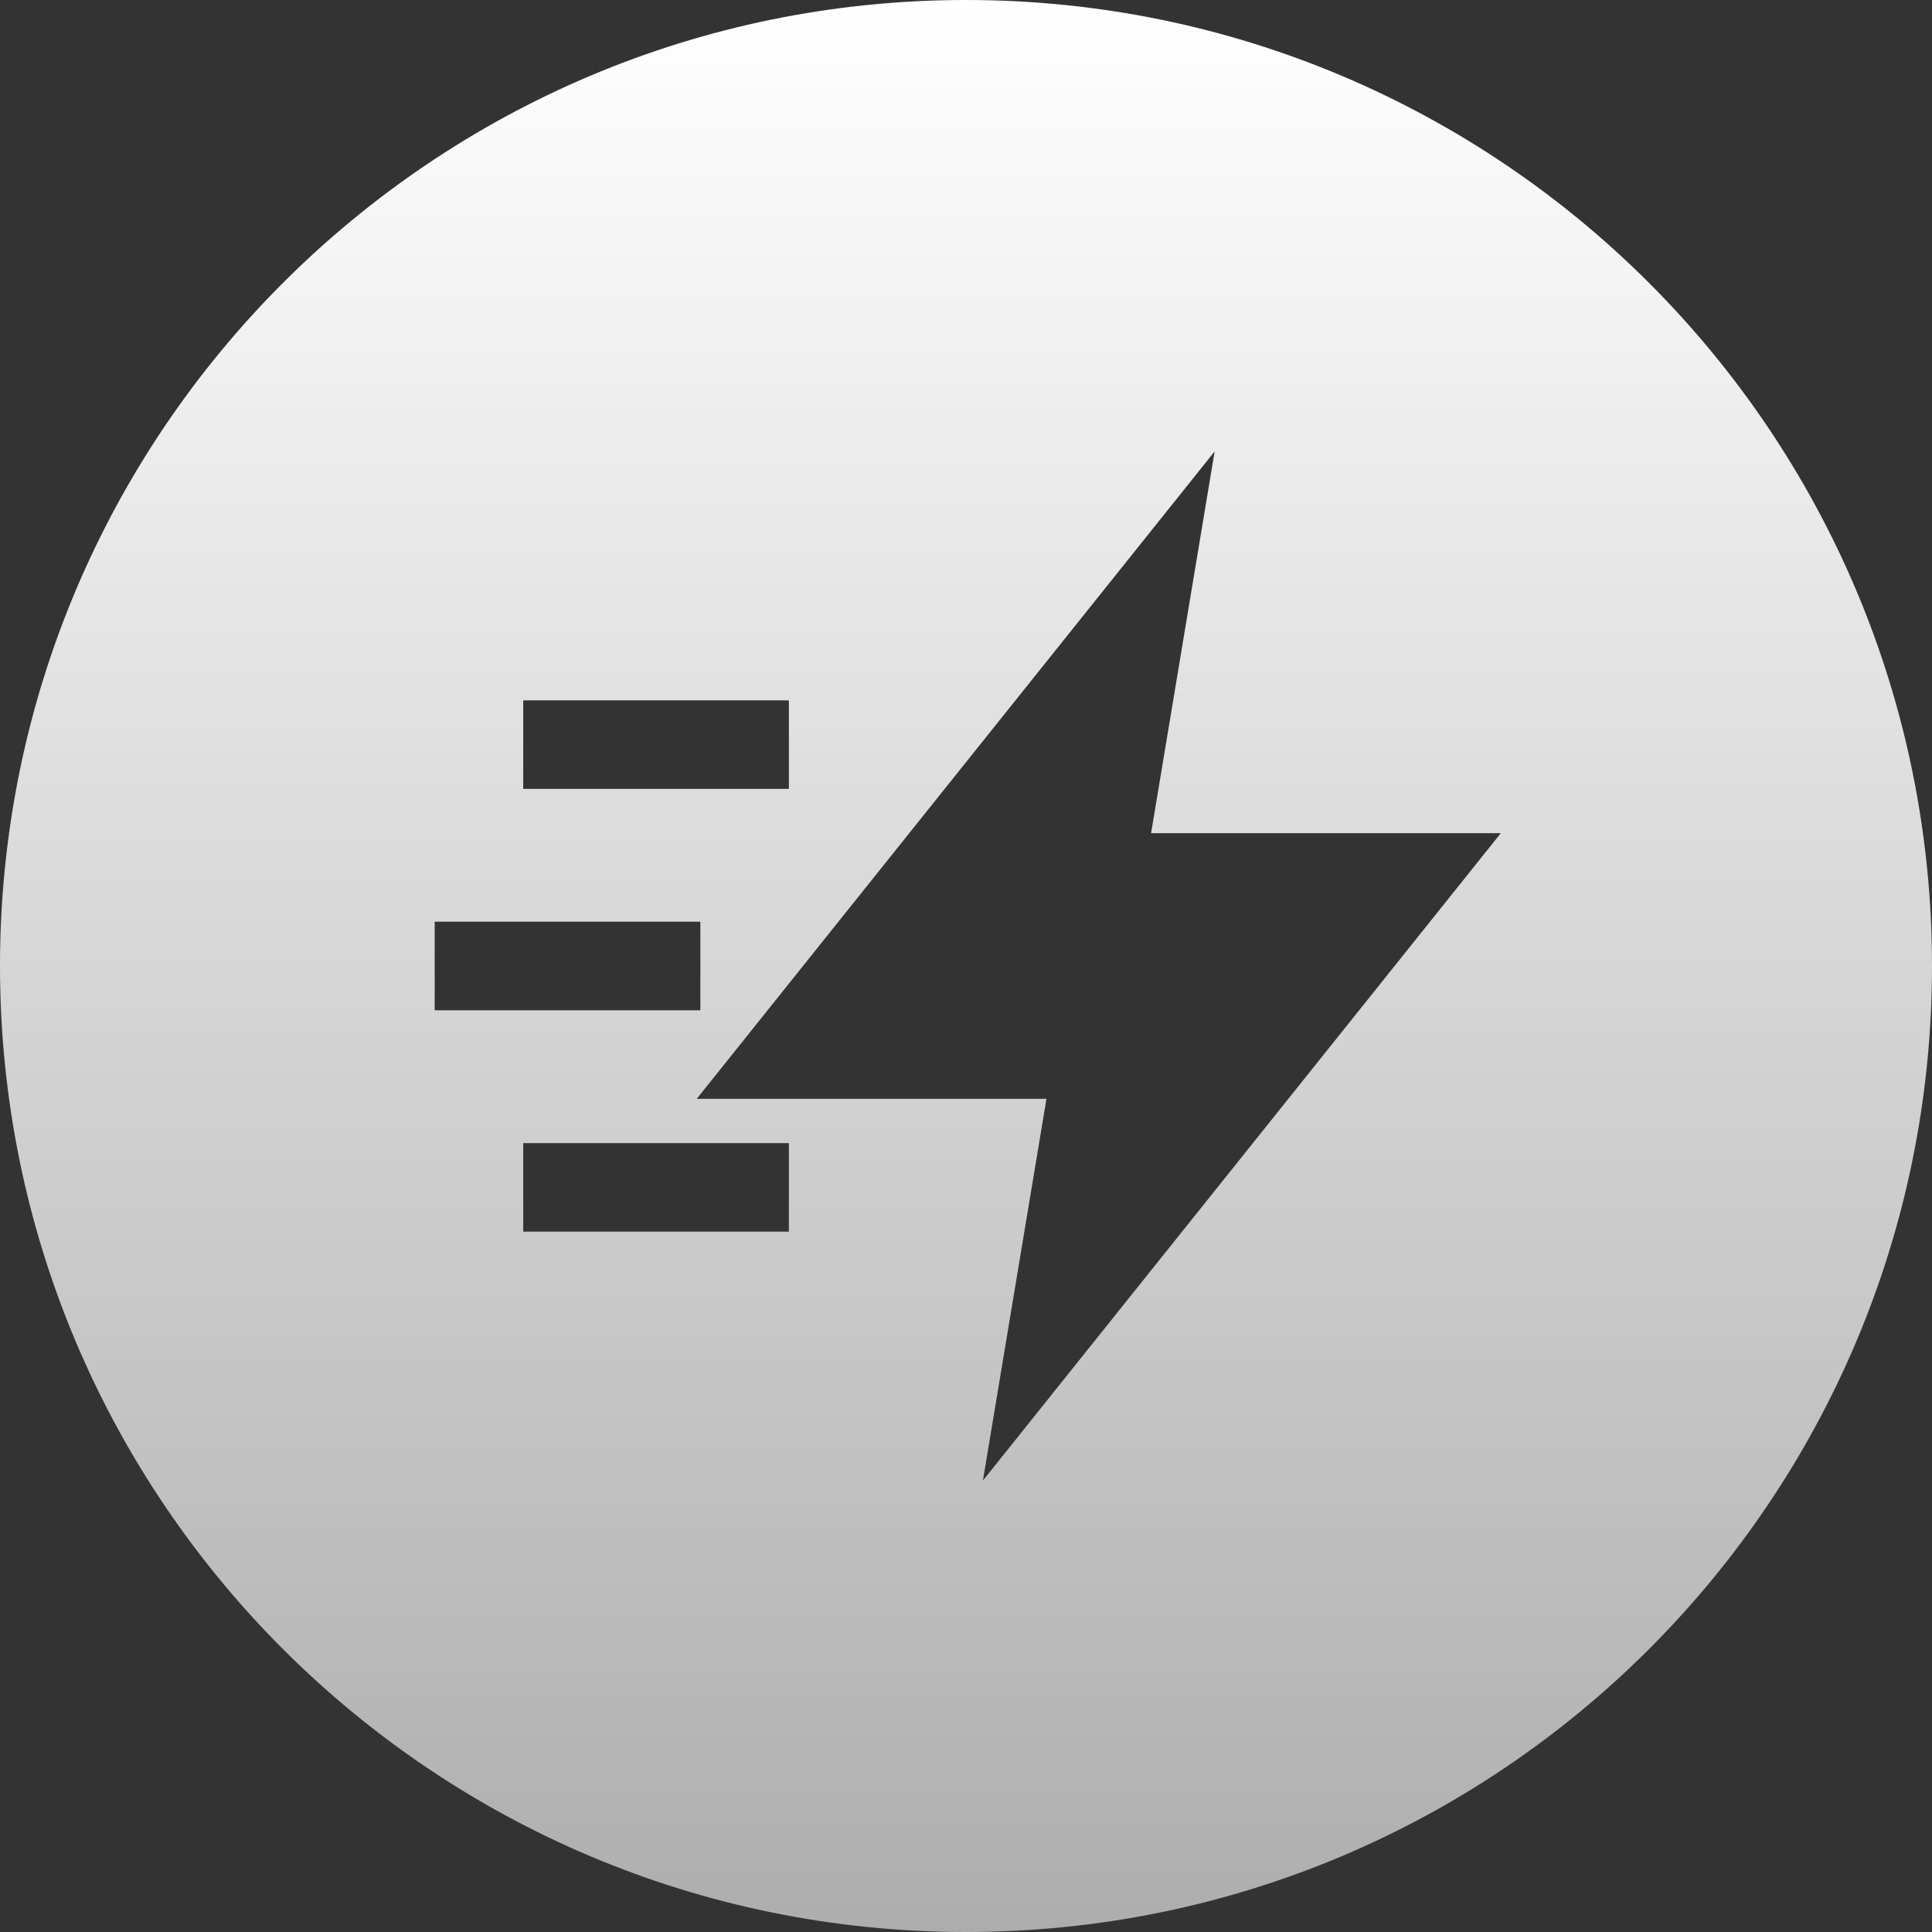<svg width="40" height="40" fill="none" xmlns="http://www.w3.org/2000/svg"><rect width="100%" height="100%" fill="#333333" stroke="none"/><path fill-rule="evenodd" clip-rule="evenodd" d="M40 20c0 11.046-8.954 20-20 20S0 31.046 0 20 8.954 0 20 0s20 8.954 20 20Zm-8.927-2.75h-7.241l1.316-7.904L14.425 22.75h7.241l-1.316 7.904L31.073 17.25ZM9 19.083h5.5v1.834H9v-1.834Zm7.333-4.583h-5.5v1.833h5.5V14.5Zm-5.5 9.167h5.5V25.5h-5.5v-1.833Z" fill="url(#a)"/><defs><linearGradient id="a" x1="20" y1="0" x2="20" y2="40" gradientUnits="userSpaceOnUse"><stop stop-color="#fff"/><stop offset="1" stop-color="#fff" stop-opacity=".6"/></linearGradient></defs></svg>